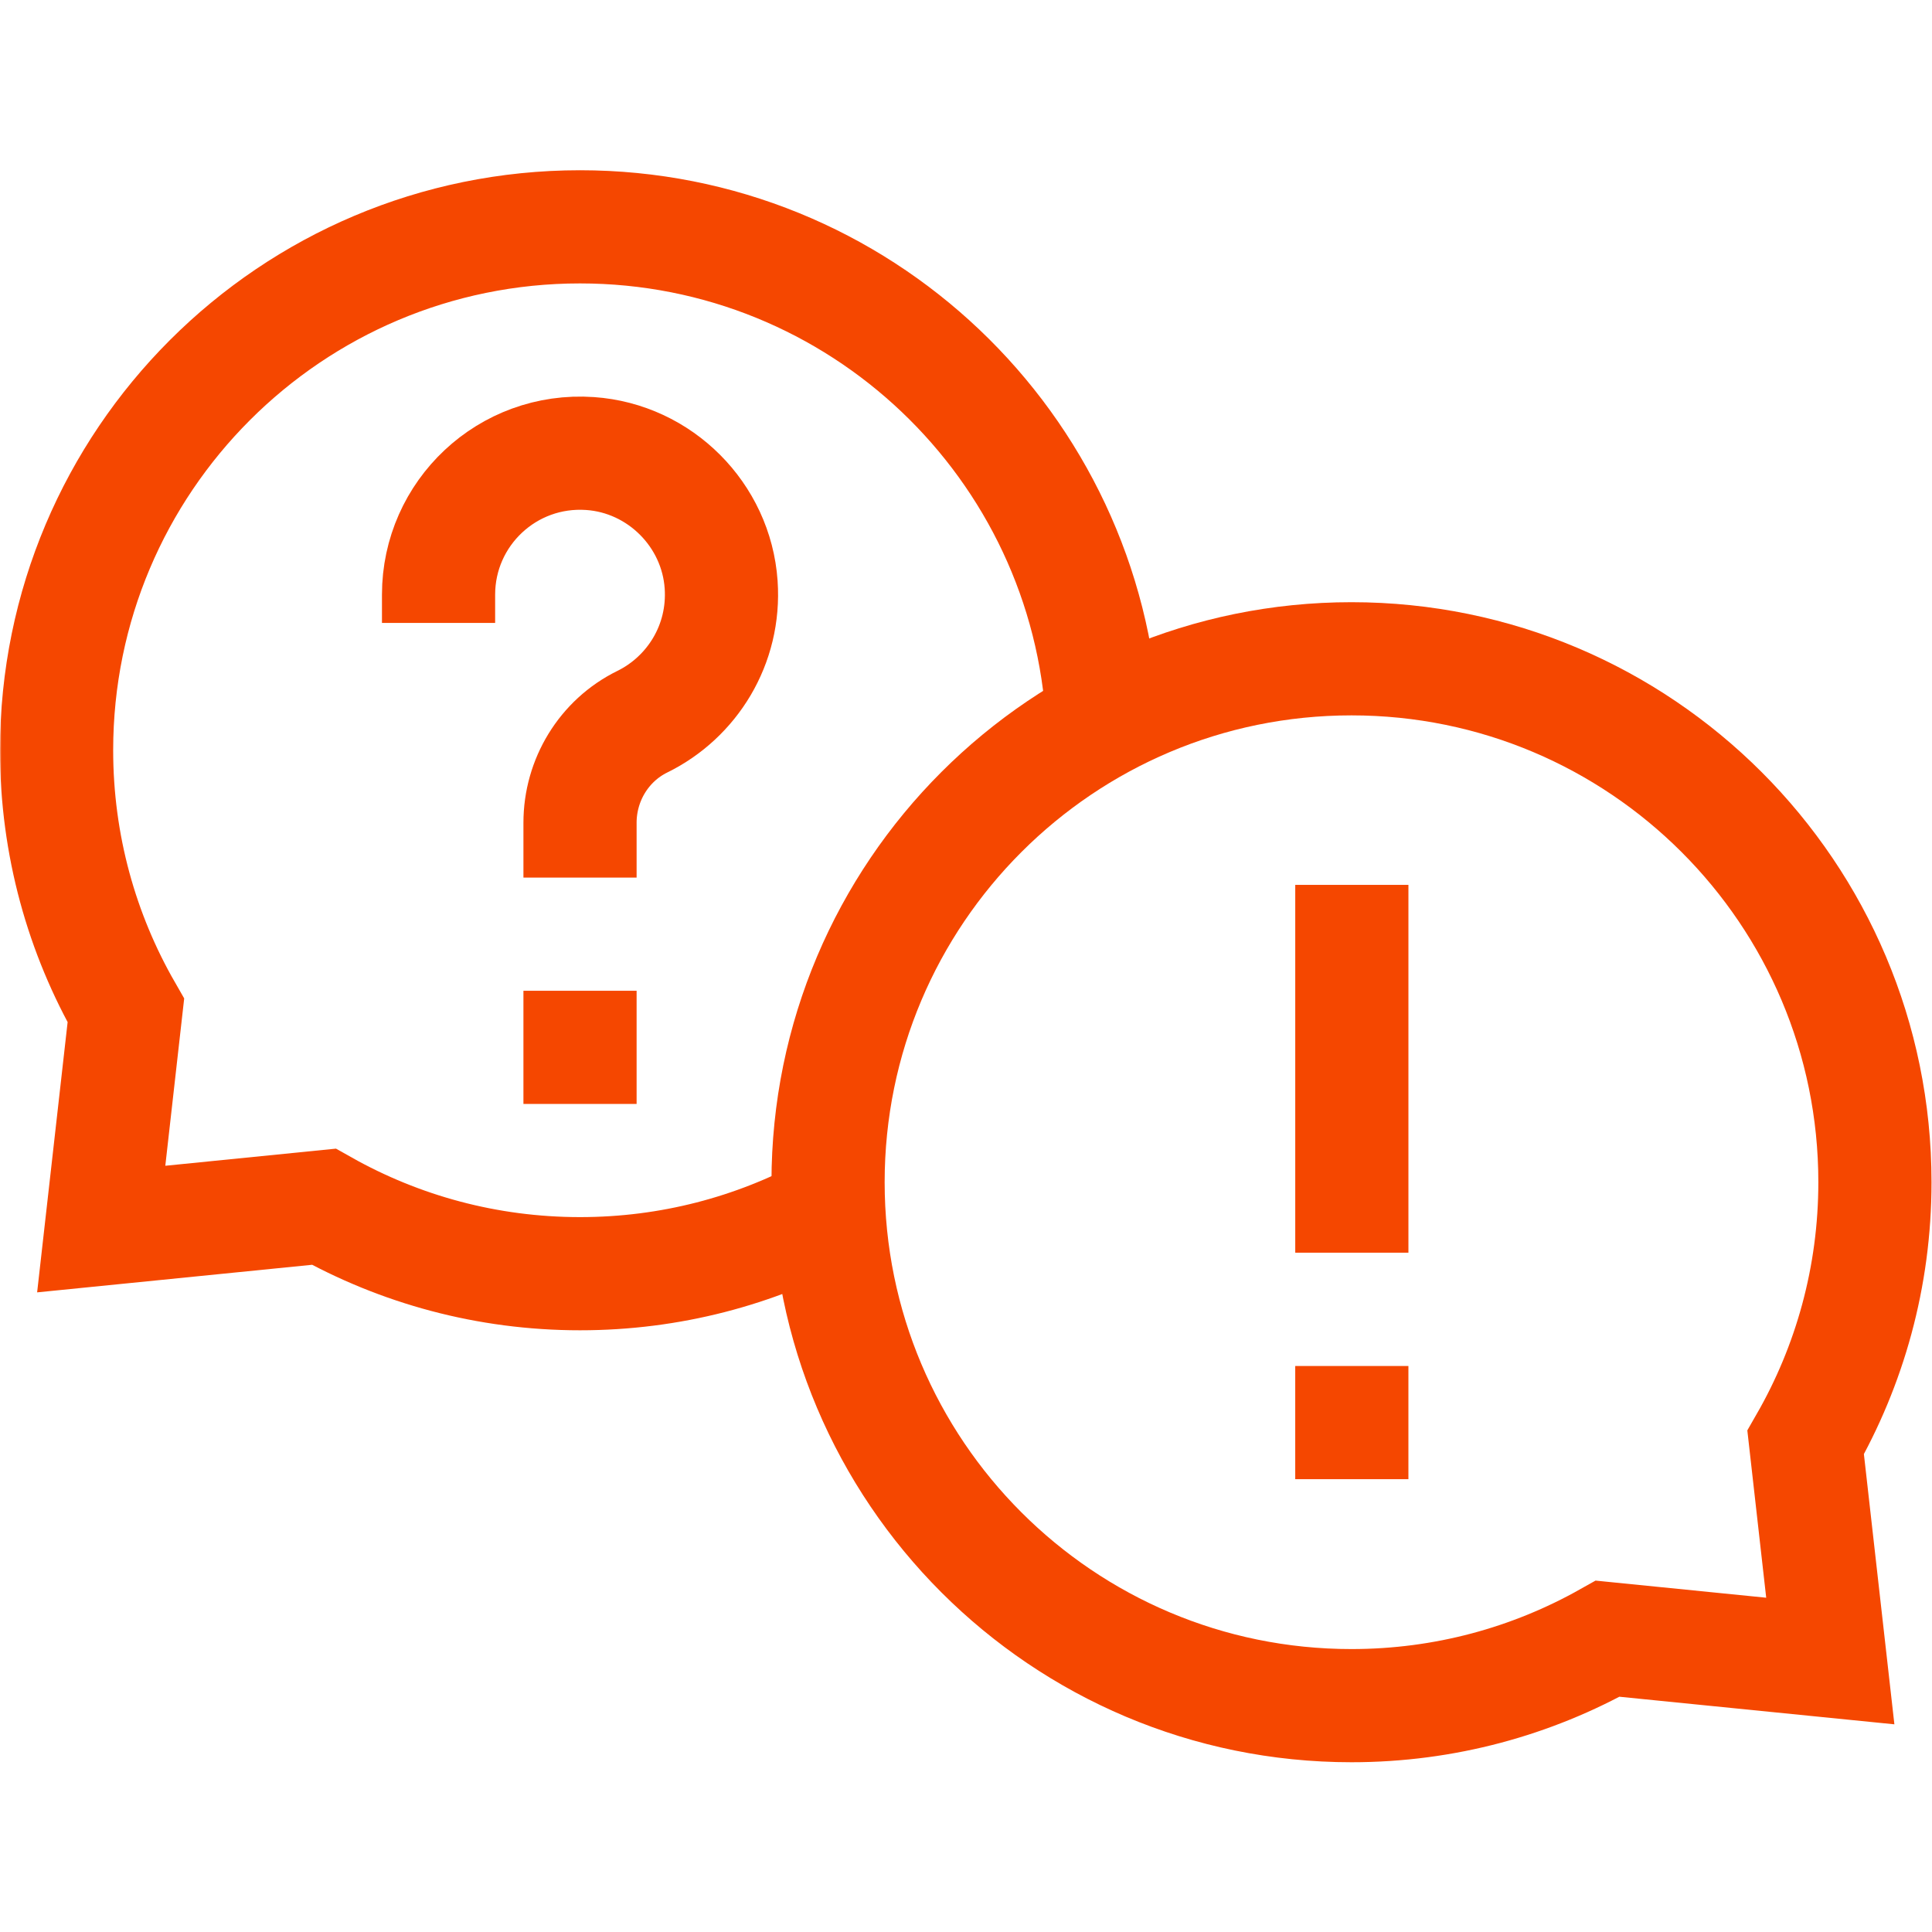 <svg xmlns="http://www.w3.org/2000/svg" version="1.1" xmlns:xlink="http://www.w3.org/1999/xlink" width="512" height="512" x="0" y="0" viewBox="0 0 682.667 682.667" style="enable-background:new 0 0 512 512" xml:space="preserve" class=""><g><defs><clipPath id="b" clipPathUnits="userSpaceOnUse"><path d="M0 512h512V0H0Z" fill="#f54700" opacity="1" data-original="#000000"></path></clipPath></defs><mask id="a"><rect width="100%" height="100%" fill="#ffffff" opacity="1" data-original="#ffffff"></rect></mask><g mask="url(#a)"><path d="M0 0h30" style="stroke-width:30;stroke-linecap:butt;stroke-linejoin:miter;stroke-miterlimit:10;stroke-dasharray:none;stroke-opacity:1" transform="matrix(1.333 0 0 -1.333 457.667 502.667)" fill="none" stroke="#f54700" stroke-width="30" stroke-linecap="butt" stroke-linejoin="miter" stroke-miterlimit="10" stroke-dasharray="none" stroke-opacity="" data-original="#000000" opacity="1" class=""></path><path d="M0 0v-97.5" style="stroke-width:30;stroke-linecap:butt;stroke-linejoin:miter;stroke-miterlimit:10;stroke-dasharray:none;stroke-opacity:1" transform="matrix(1.333 0 0 -1.333 477.667 312.667)" fill="none" stroke="#f54700" stroke-width="30" stroke-linecap="butt" stroke-linejoin="miter" stroke-miterlimit="10" stroke-dasharray="none" stroke-opacity="" data-original="#000000" opacity="1" class=""></path><g clip-path="url(#b)" transform="matrix(1.333 0 0 -1.333 0 682.667)"><path d="M0 0c76.63 0 138.75-62.121 138.75-138.75 0-25.118-6.694-48.664-18.368-68.987l6.537-57.932-59.007 5.919C47.836-271.043 24.675-277.5 0-277.5c-76.63 0-138.75 62.121-138.75 138.75C-138.75-62.121-76.63 0 0 0Z" style="stroke-width:30;stroke-linecap:butt;stroke-linejoin:miter;stroke-miterlimit:10;stroke-dasharray:none;stroke-opacity:1" transform="translate(358.25 337.5)" fill="none" stroke="#f54700" stroke-width="30" stroke-linecap="butt" stroke-linejoin="miter" stroke-miterlimit="10" stroke-dasharray="none" stroke-opacity="" data-original="#000000" opacity="1" class=""></path><path d="M0 0h-30" style="stroke-width:30;stroke-linecap:butt;stroke-linejoin:miter;stroke-miterlimit:10;stroke-dasharray:none;stroke-opacity:1" transform="translate(168.75 234.5)" fill="none" stroke="#f54700" stroke-width="30" stroke-linecap="butt" stroke-linejoin="miter" stroke-miterlimit="10" stroke-dasharray="none" stroke-opacity="" data-original="#000000" opacity="1" class=""></path><path d="M0 0v14.531c0 11.333 6.341 21.794 16.513 26.791 13.171 6.47 21.992 20.439 20.895 36.338-1.275 18.491-16.257 33.473-34.748 34.748C-19.254 113.919-37.5 96.59-37.5 75v-7.5" style="stroke-width:30;stroke-linecap:butt;stroke-linejoin:miter;stroke-miterlimit:10;stroke-dasharray:none;stroke-opacity:1" transform="translate(153.75 279.5)" fill="none" stroke="#f54700" stroke-width="30" stroke-linecap="butt" stroke-linejoin="miter" stroke-miterlimit="10" stroke-dasharray="none" stroke-opacity="" data-original="#000000" opacity="1" class=""></path><path d="M0 0c-3.946 73.094-64.466 131.148-138.545 131.148-76.63 0-138.75-62.121-138.75-138.75 0-25.118 6.694-48.664 18.368-68.986l-6.537-57.933 59.007 5.919c20.076-11.294 43.237-17.75 67.912-17.75 23.873 0 46.338 6.029 65.955 16.648" style="stroke-width:30;stroke-linecap:butt;stroke-linejoin:miter;stroke-miterlimit:10;stroke-dasharray:none;stroke-opacity:1" transform="translate(292.295 320.852)" fill="none" stroke="#f54700" stroke-width="30" stroke-linecap="butt" stroke-linejoin="miter" stroke-miterlimit="10" stroke-dasharray="none" stroke-opacity="" data-original="#000000" opacity="1" class=""></path></g></g></g></svg>